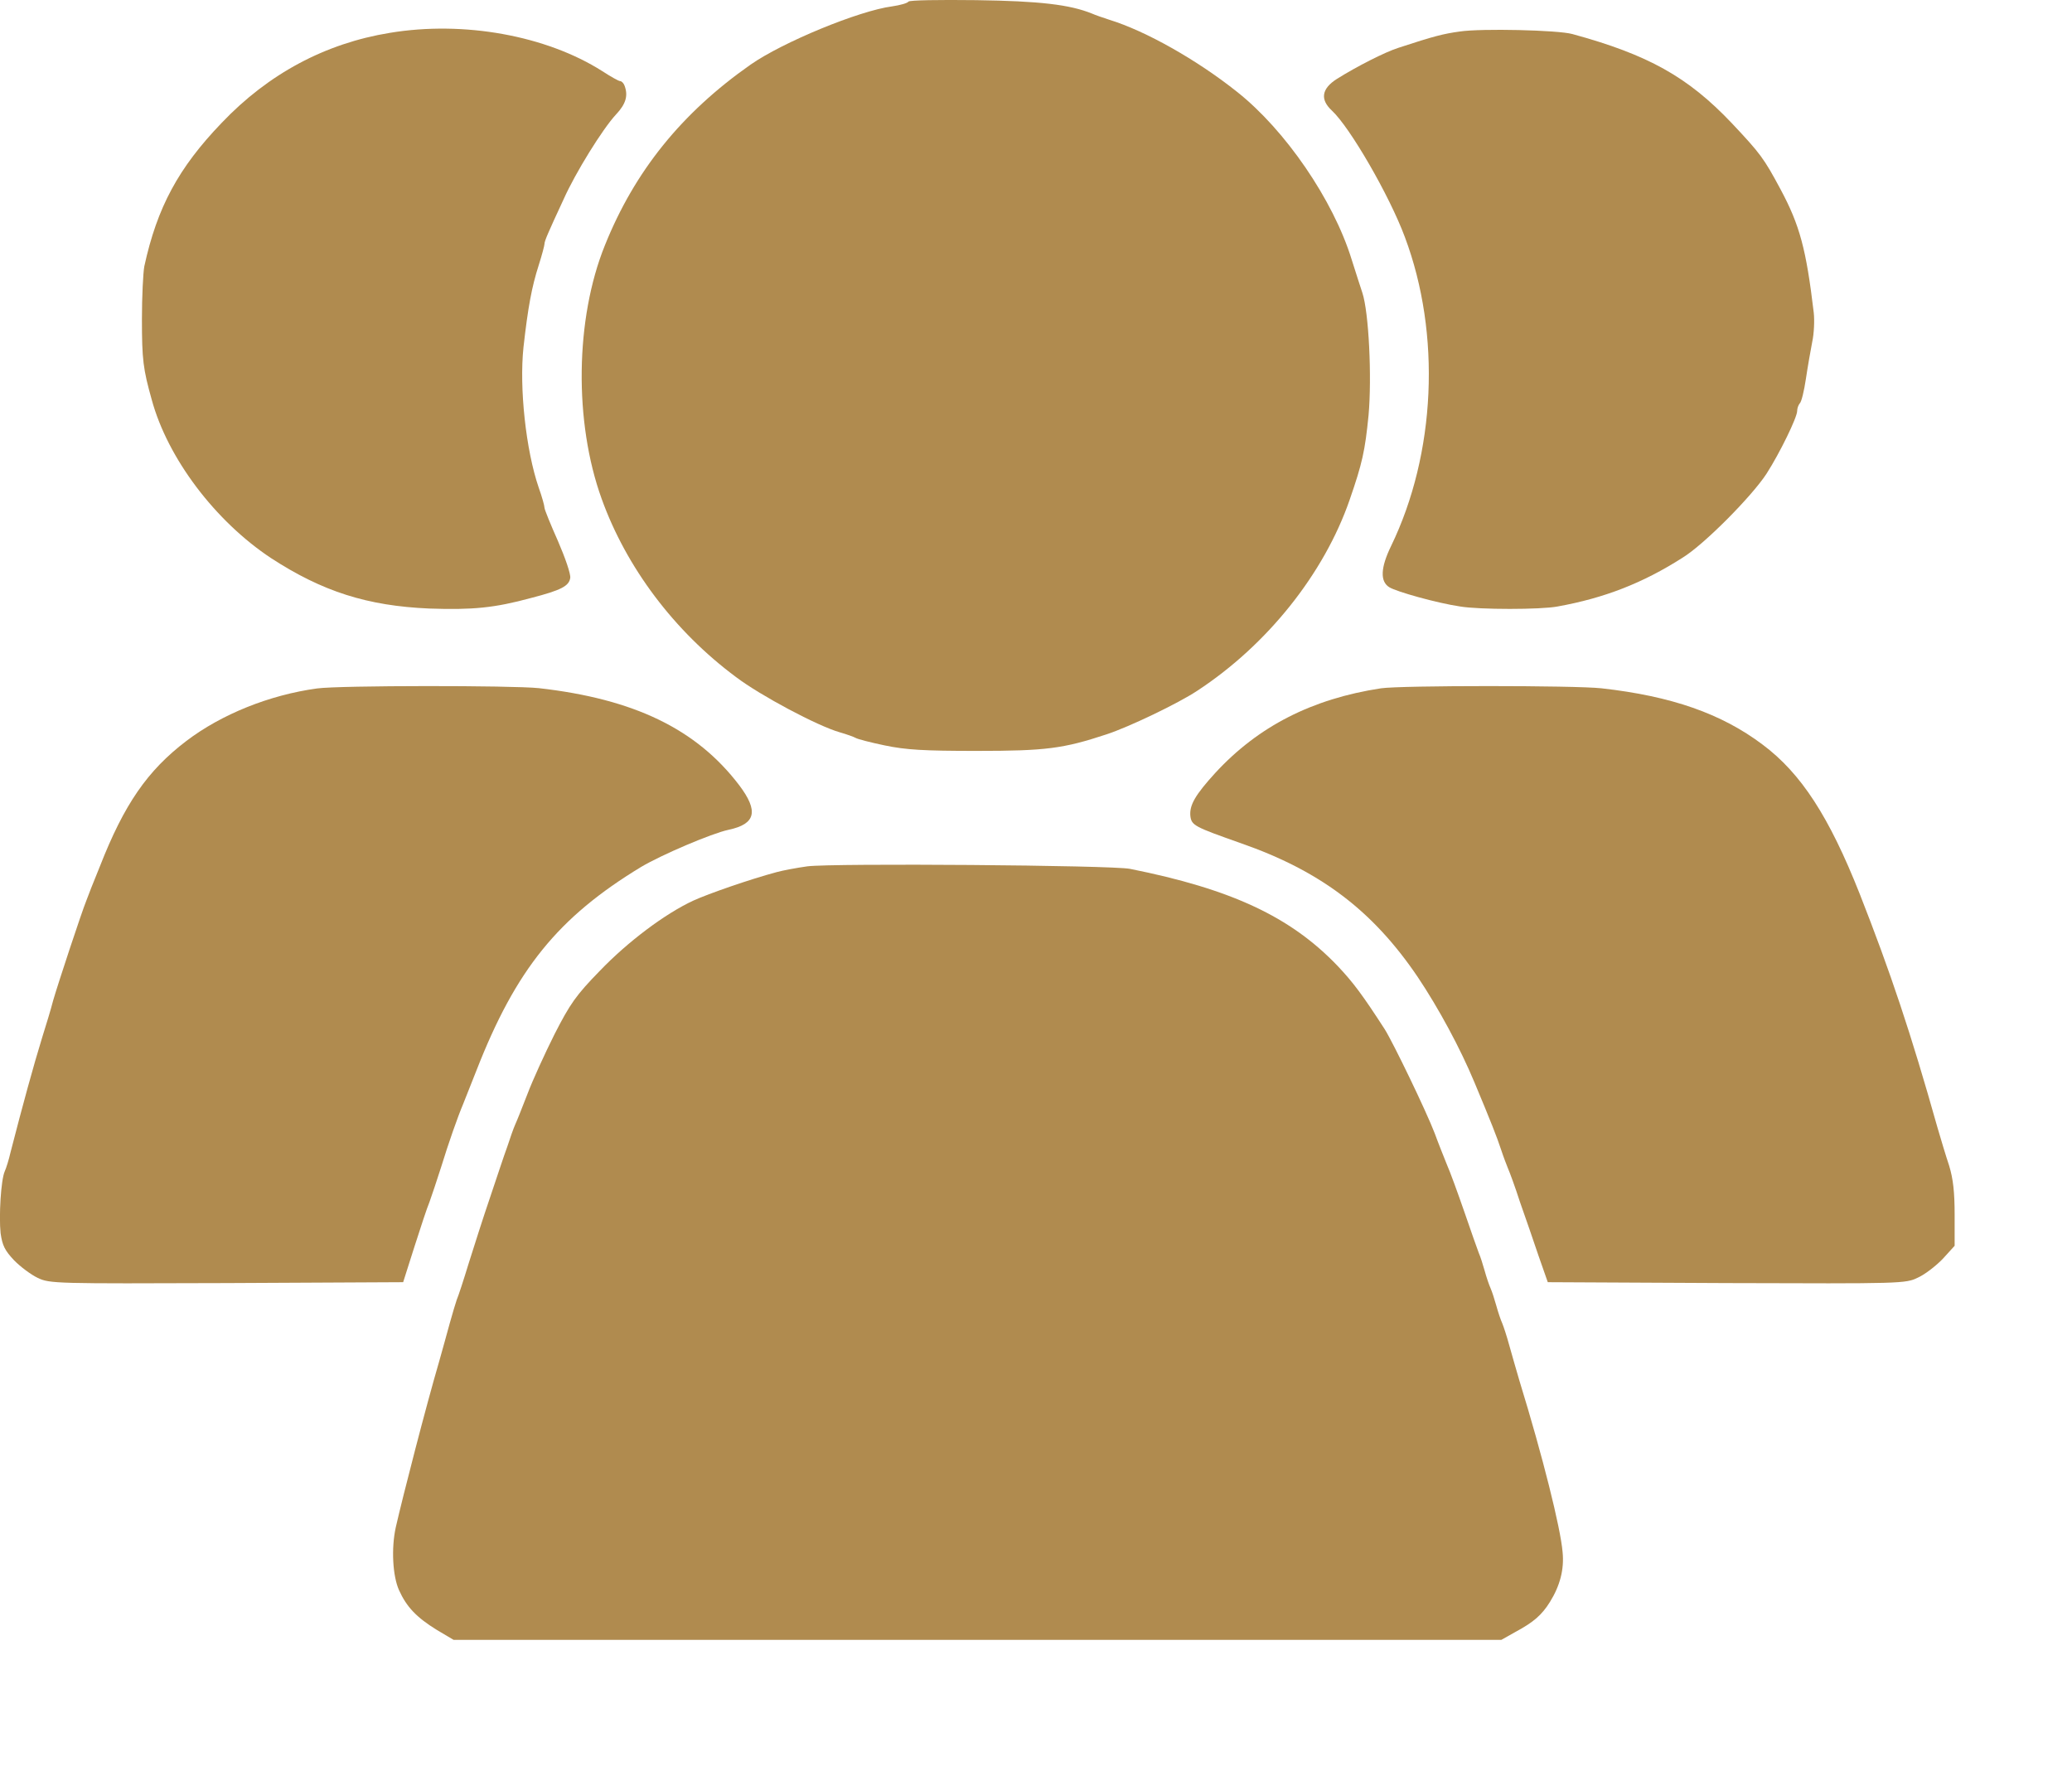 <?xml version="1.0" encoding="UTF-8"?> <svg xmlns="http://www.w3.org/2000/svg" width="14" height="12" viewBox="0 0 14 12" fill="none"> <path d="M6.138 0.011C6.132 0.021 6.083 0.035 6.028 0.043C5.805 0.072 5.288 0.285 5.071 0.437C4.606 0.763 4.288 1.157 4.087 1.658C3.886 2.155 3.878 2.852 4.065 3.37C4.231 3.832 4.554 4.264 4.973 4.575C5.138 4.7 5.523 4.905 5.673 4.948C5.722 4.962 5.771 4.98 5.781 4.986C5.793 4.994 5.882 5.017 5.978 5.037C6.122 5.067 6.241 5.074 6.6 5.074C7.065 5.074 7.184 5.059 7.477 4.962C7.627 4.913 7.961 4.753 8.089 4.668C8.564 4.357 8.947 3.875 9.119 3.378C9.205 3.13 9.223 3.047 9.247 2.806C9.27 2.55 9.249 2.11 9.205 1.978C9.193 1.944 9.162 1.844 9.132 1.751C9.008 1.351 8.685 0.879 8.359 0.621C8.087 0.404 7.74 0.209 7.497 0.134C7.454 0.12 7.401 0.102 7.379 0.092C7.229 0.031 7.024 0.007 6.596 0.001C6.343 -0.002 6.144 0.001 6.138 0.011Z" fill="#B08B4F"></path> <path d="M2.634 0.222C2.198 0.293 1.814 0.498 1.498 0.83C1.206 1.134 1.062 1.4 0.975 1.8C0.967 1.844 0.959 2.003 0.959 2.155C0.959 2.431 0.967 2.493 1.025 2.7C1.133 3.098 1.455 3.522 1.831 3.771C2.178 3.997 2.482 4.094 2.9 4.112C3.194 4.122 3.34 4.108 3.587 4.041C3.792 3.988 3.845 3.96 3.853 3.905C3.857 3.879 3.819 3.769 3.77 3.656C3.721 3.546 3.679 3.443 3.679 3.431C3.679 3.418 3.662 3.356 3.64 3.295C3.553 3.041 3.508 2.621 3.537 2.347C3.567 2.078 3.593 1.938 3.64 1.792C3.662 1.723 3.679 1.658 3.679 1.648C3.679 1.629 3.701 1.577 3.808 1.347C3.888 1.167 4.072 0.871 4.161 0.775C4.23 0.702 4.245 0.646 4.22 0.579C4.214 0.562 4.2 0.548 4.19 0.548C4.18 0.548 4.127 0.518 4.07 0.481C3.691 0.24 3.133 0.139 2.634 0.222Z" fill="#B08B4F"></path> <path d="M9.863 0.213C9.754 0.228 9.689 0.244 9.449 0.323C9.36 0.351 9.167 0.449 9.032 0.534C8.93 0.599 8.918 0.672 8.999 0.747C9.121 0.86 9.387 1.319 9.492 1.601C9.739 2.258 9.701 3.067 9.399 3.69C9.328 3.836 9.324 3.929 9.387 3.968C9.435 3.998 9.709 4.075 9.865 4.098C9.993 4.12 10.413 4.12 10.525 4.098C10.841 4.041 11.1 3.94 11.368 3.769C11.516 3.678 11.837 3.353 11.936 3.201C12.027 3.059 12.143 2.82 12.143 2.777C12.143 2.759 12.151 2.737 12.161 2.725C12.172 2.716 12.19 2.641 12.202 2.56C12.214 2.479 12.234 2.366 12.245 2.309C12.257 2.254 12.261 2.165 12.255 2.112C12.204 1.684 12.161 1.522 12.03 1.278C11.918 1.069 11.894 1.037 11.701 0.832C11.405 0.52 11.137 0.37 10.624 0.23C10.527 0.203 10.009 0.191 9.863 0.213Z" fill="#B08B4F"></path> <path d="M2.142 4.652C1.821 4.696 1.497 4.826 1.259 5.007C0.996 5.207 0.839 5.435 0.675 5.854C0.633 5.956 0.592 6.061 0.584 6.084C0.551 6.165 0.391 6.65 0.359 6.761C0.344 6.82 0.31 6.931 0.286 7.007C0.225 7.205 0.154 7.465 0.071 7.787C0.06 7.836 0.042 7.893 0.032 7.915C0.006 7.974 -0.008 8.217 0.004 8.333C0.016 8.416 0.032 8.449 0.095 8.516C0.138 8.56 0.209 8.613 0.255 8.635C0.336 8.674 0.377 8.674 1.531 8.67L2.724 8.664L2.799 8.428C2.841 8.297 2.886 8.159 2.902 8.122C2.916 8.084 2.951 7.978 2.981 7.885C3.03 7.725 3.093 7.546 3.129 7.461C3.138 7.439 3.178 7.337 3.219 7.234C3.486 6.55 3.77 6.199 4.332 5.858C4.468 5.777 4.809 5.631 4.923 5.607C5.107 5.568 5.127 5.481 4.994 5.305C4.706 4.927 4.286 4.723 3.641 4.65C3.462 4.631 2.294 4.631 2.142 4.652Z" fill="#B08B4F"></path> <path d="M9.331 4.651C8.866 4.722 8.503 4.907 8.213 5.221C8.075 5.372 8.036 5.441 8.043 5.514C8.051 5.578 8.071 5.587 8.385 5.698C8.921 5.885 9.276 6.153 9.58 6.603C9.72 6.812 9.866 7.082 9.963 7.315C10.075 7.583 10.114 7.682 10.142 7.767C10.158 7.816 10.18 7.873 10.189 7.895C10.199 7.917 10.237 8.019 10.27 8.122C10.306 8.224 10.363 8.388 10.396 8.487L10.458 8.664L11.665 8.67C12.854 8.674 12.874 8.674 12.959 8.633C13.008 8.611 13.083 8.552 13.128 8.505L13.207 8.418V8.209C13.207 8.055 13.197 7.966 13.17 7.877C13.148 7.812 13.113 7.694 13.091 7.619C12.911 6.98 12.773 6.568 12.566 6.041C12.359 5.518 12.17 5.226 11.909 5.031C11.631 4.822 11.294 4.704 10.821 4.651C10.639 4.631 9.468 4.631 9.331 4.651Z" fill="#B08B4F"></path> <path d="M5.455 5.854C5.384 5.864 5.292 5.881 5.248 5.893C5.065 5.942 4.787 6.039 4.686 6.085C4.495 6.173 4.242 6.363 4.053 6.56C3.891 6.726 3.852 6.783 3.747 6.988C3.682 7.118 3.599 7.299 3.564 7.392C3.528 7.485 3.491 7.578 3.481 7.599C3.471 7.621 3.447 7.688 3.428 7.747C3.406 7.806 3.355 7.962 3.311 8.092C3.266 8.223 3.203 8.422 3.167 8.536C3.132 8.651 3.096 8.761 3.086 8.783C3.079 8.804 3.057 8.875 3.039 8.941C3.021 9.006 2.99 9.12 2.968 9.197C2.879 9.501 2.722 10.11 2.674 10.321C2.643 10.463 2.653 10.649 2.696 10.745C2.747 10.858 2.814 10.929 2.952 11.014L3.065 11.081H6.605H10.144L10.24 11.027C10.361 10.962 10.418 10.913 10.473 10.824C10.54 10.716 10.57 10.605 10.558 10.487C10.544 10.323 10.424 9.842 10.268 9.335C10.246 9.258 10.213 9.148 10.197 9.088C10.181 9.029 10.159 8.962 10.15 8.941C10.14 8.919 10.122 8.866 10.11 8.822C10.098 8.779 10.081 8.726 10.071 8.704C10.061 8.682 10.043 8.629 10.031 8.585C10.019 8.542 10.002 8.489 9.992 8.467C9.984 8.445 9.939 8.321 9.895 8.191C9.85 8.061 9.797 7.915 9.775 7.866C9.755 7.816 9.718 7.724 9.694 7.658C9.637 7.509 9.416 7.051 9.357 6.956C9.207 6.724 9.144 6.639 9.037 6.526C8.72 6.195 8.321 6.008 7.635 5.871C7.509 5.846 5.627 5.832 5.455 5.854Z" fill="#B08B4F"></path> </svg> 